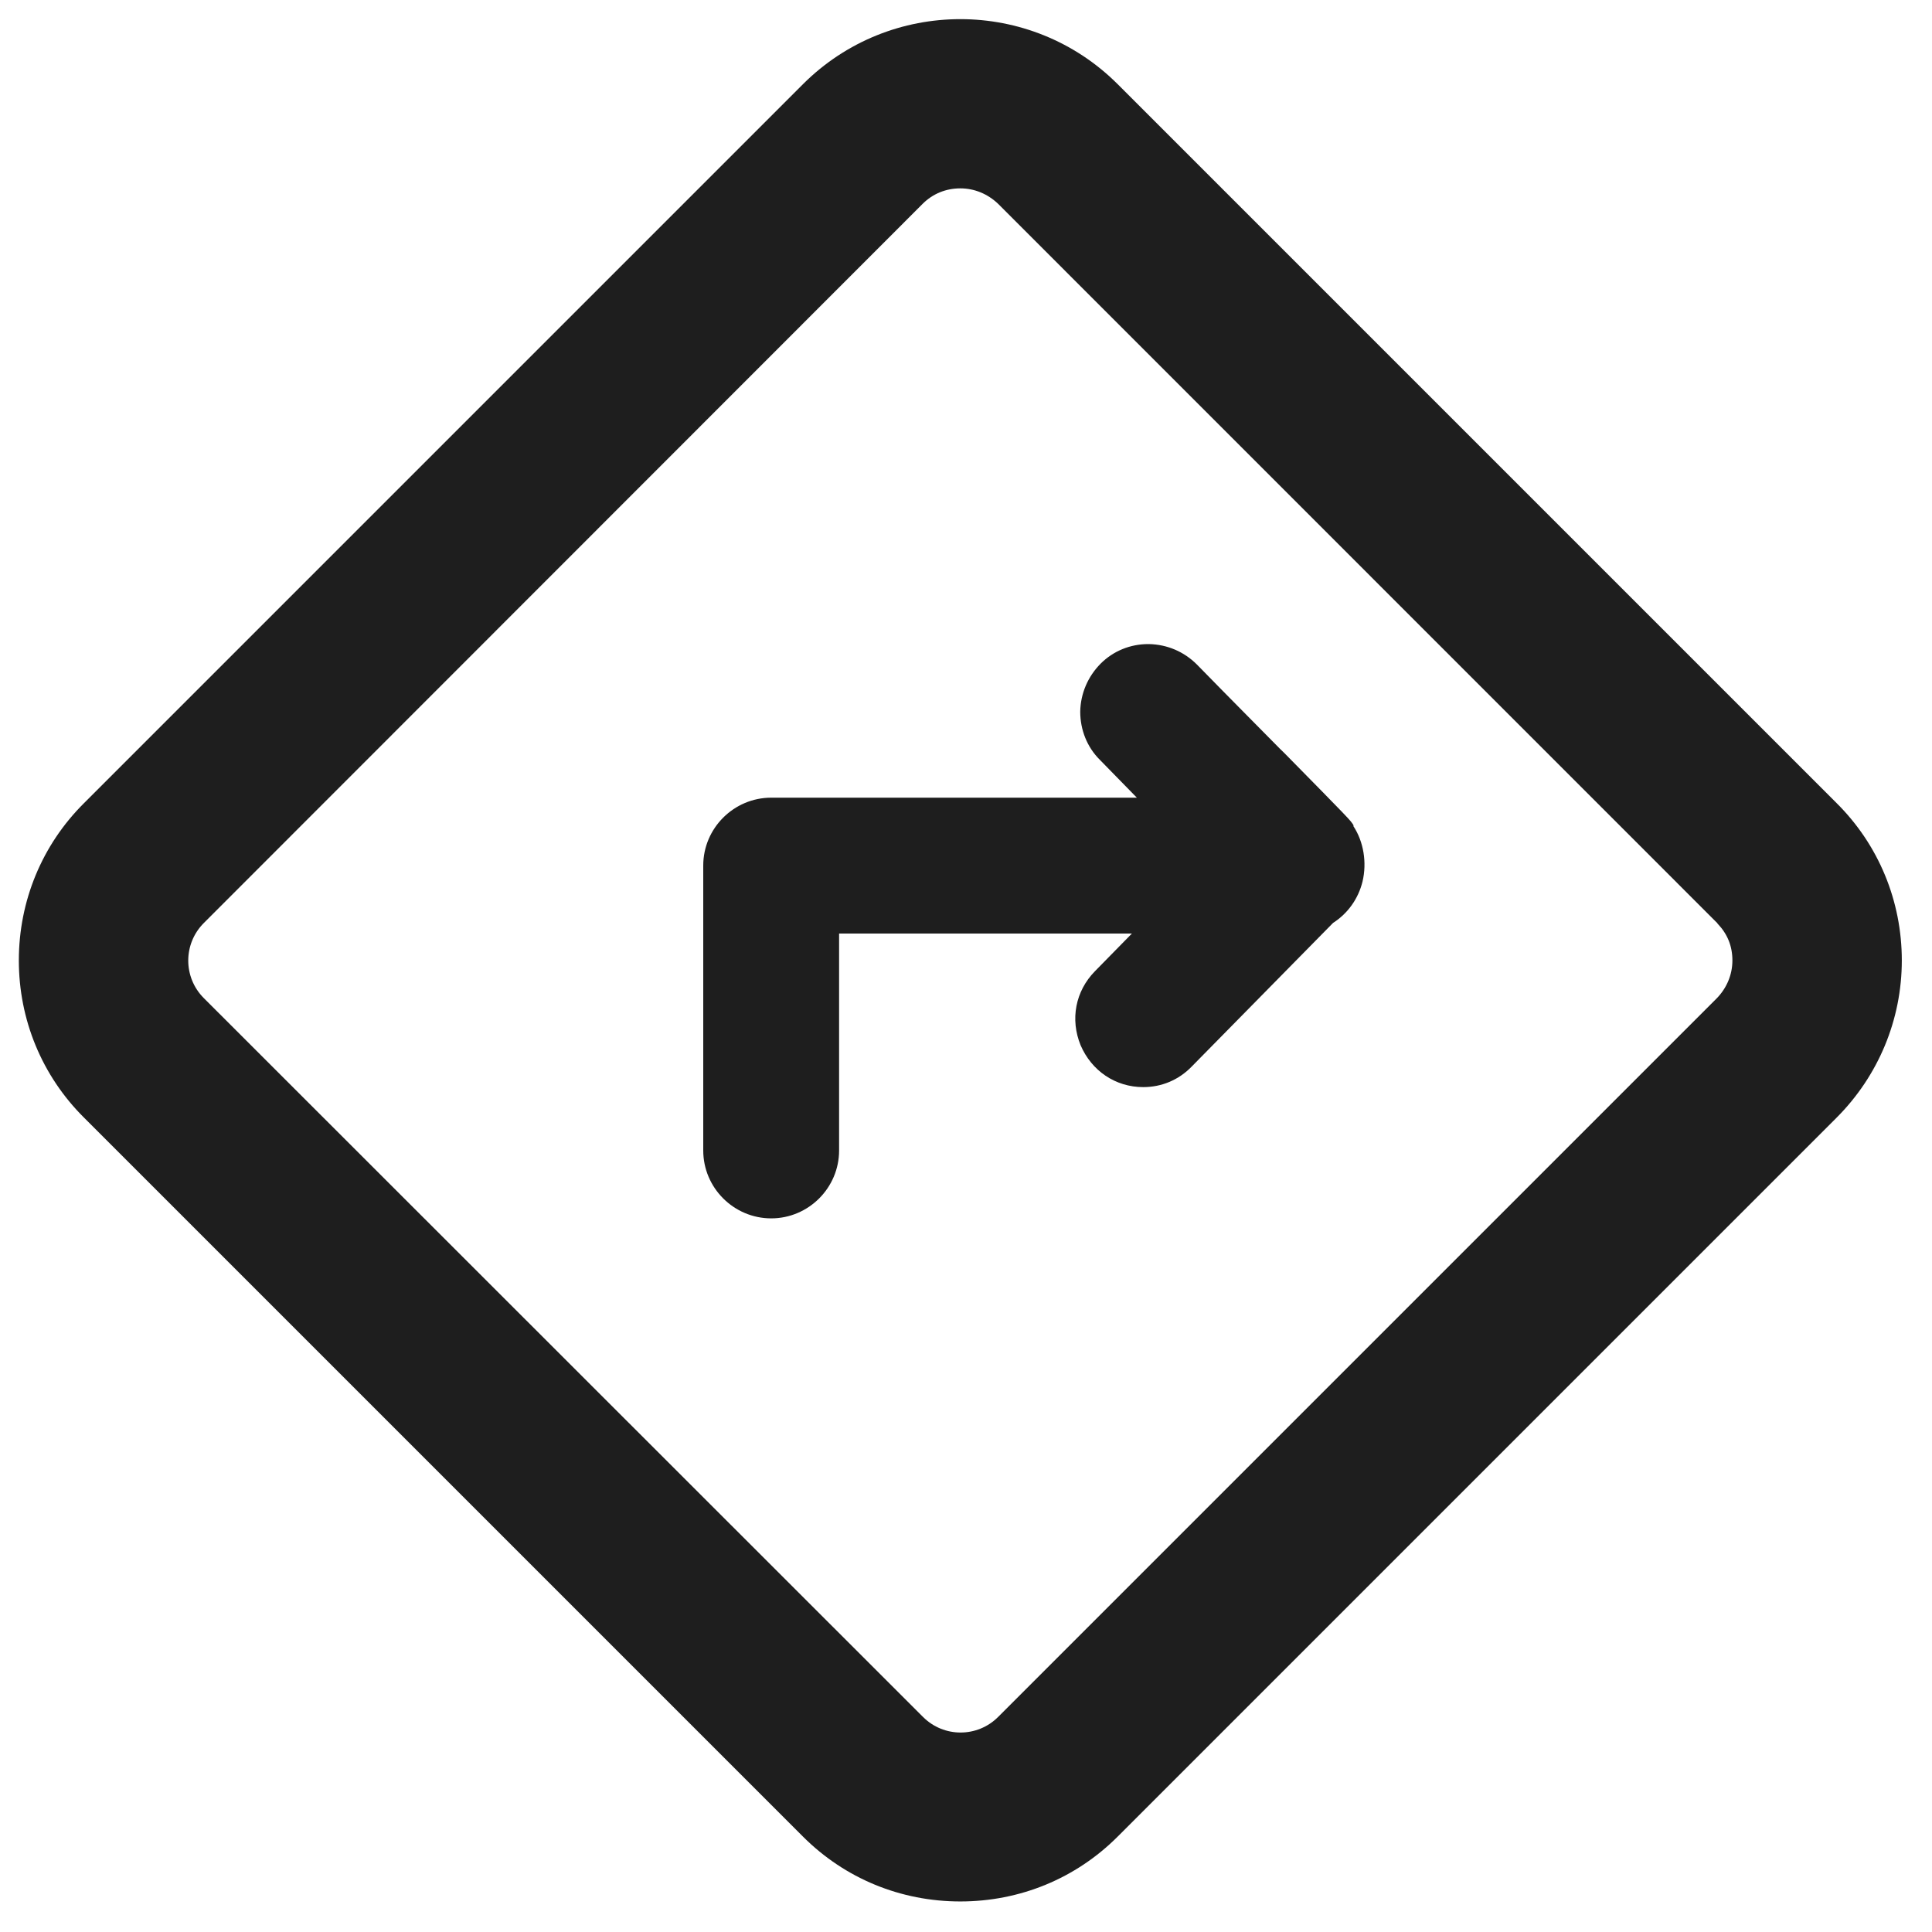 <svg width="16" height="16" viewBox="0 0 16 16" fill="none" xmlns="http://www.w3.org/2000/svg">
<path d="M15.209 6.65L9.256 0.697C8.537 -0.021 7.369 -0.021 6.65 0.697L0.697 6.65C0.347 6.997 0.156 7.463 0.156 7.954C0.156 8.444 0.347 8.91 0.697 9.257L6.65 15.21C6.997 15.557 7.459 15.747 7.953 15.747C8.447 15.747 8.909 15.557 9.256 15.21L15.209 9.257C15.556 8.91 15.75 8.444 15.75 7.954C15.75 7.463 15.559 6.997 15.209 6.65ZM14.347 7.954C14.347 8.072 14.3 8.182 14.219 8.266L8.266 14.219C8.094 14.391 7.816 14.391 7.644 14.219L1.688 8.266C1.516 8.094 1.516 7.816 1.688 7.644L7.641 1.688C7.725 1.604 7.834 1.56 7.953 1.56C8.072 1.56 8.181 1.607 8.266 1.688L14.209 7.632C14.216 7.638 14.222 7.644 14.225 7.65C14.306 7.735 14.347 7.835 14.347 7.954Z" fill="#1E1E1E"/>
<path d="M11.209 6.834C11.184 6.793 11.181 6.79 10.637 6.237L10.599 6.2C10.427 6.025 10.202 5.8 9.912 5.503C9.805 5.396 9.665 5.337 9.515 5.334C9.512 5.334 9.512 5.334 9.509 5.334C9.362 5.334 9.221 5.39 9.115 5.496C9.009 5.603 8.949 5.743 8.946 5.893C8.946 6.043 9.002 6.187 9.109 6.293L9.415 6.606H6.387C6.077 6.606 5.824 6.859 5.824 7.168V9.528C5.824 9.837 6.077 10.09 6.387 10.09C6.696 10.09 6.949 9.837 6.949 9.528V7.731H9.374L9.068 8.043C8.905 8.209 8.862 8.443 8.949 8.656C9.04 8.868 9.237 9.003 9.468 9.003C9.621 9.003 9.762 8.943 9.868 8.834L11.04 7.643C11.162 7.565 11.249 7.443 11.284 7.3C11.321 7.143 11.293 6.971 11.209 6.843V6.834Z" fill="#1E1E1E"/>
</svg>
